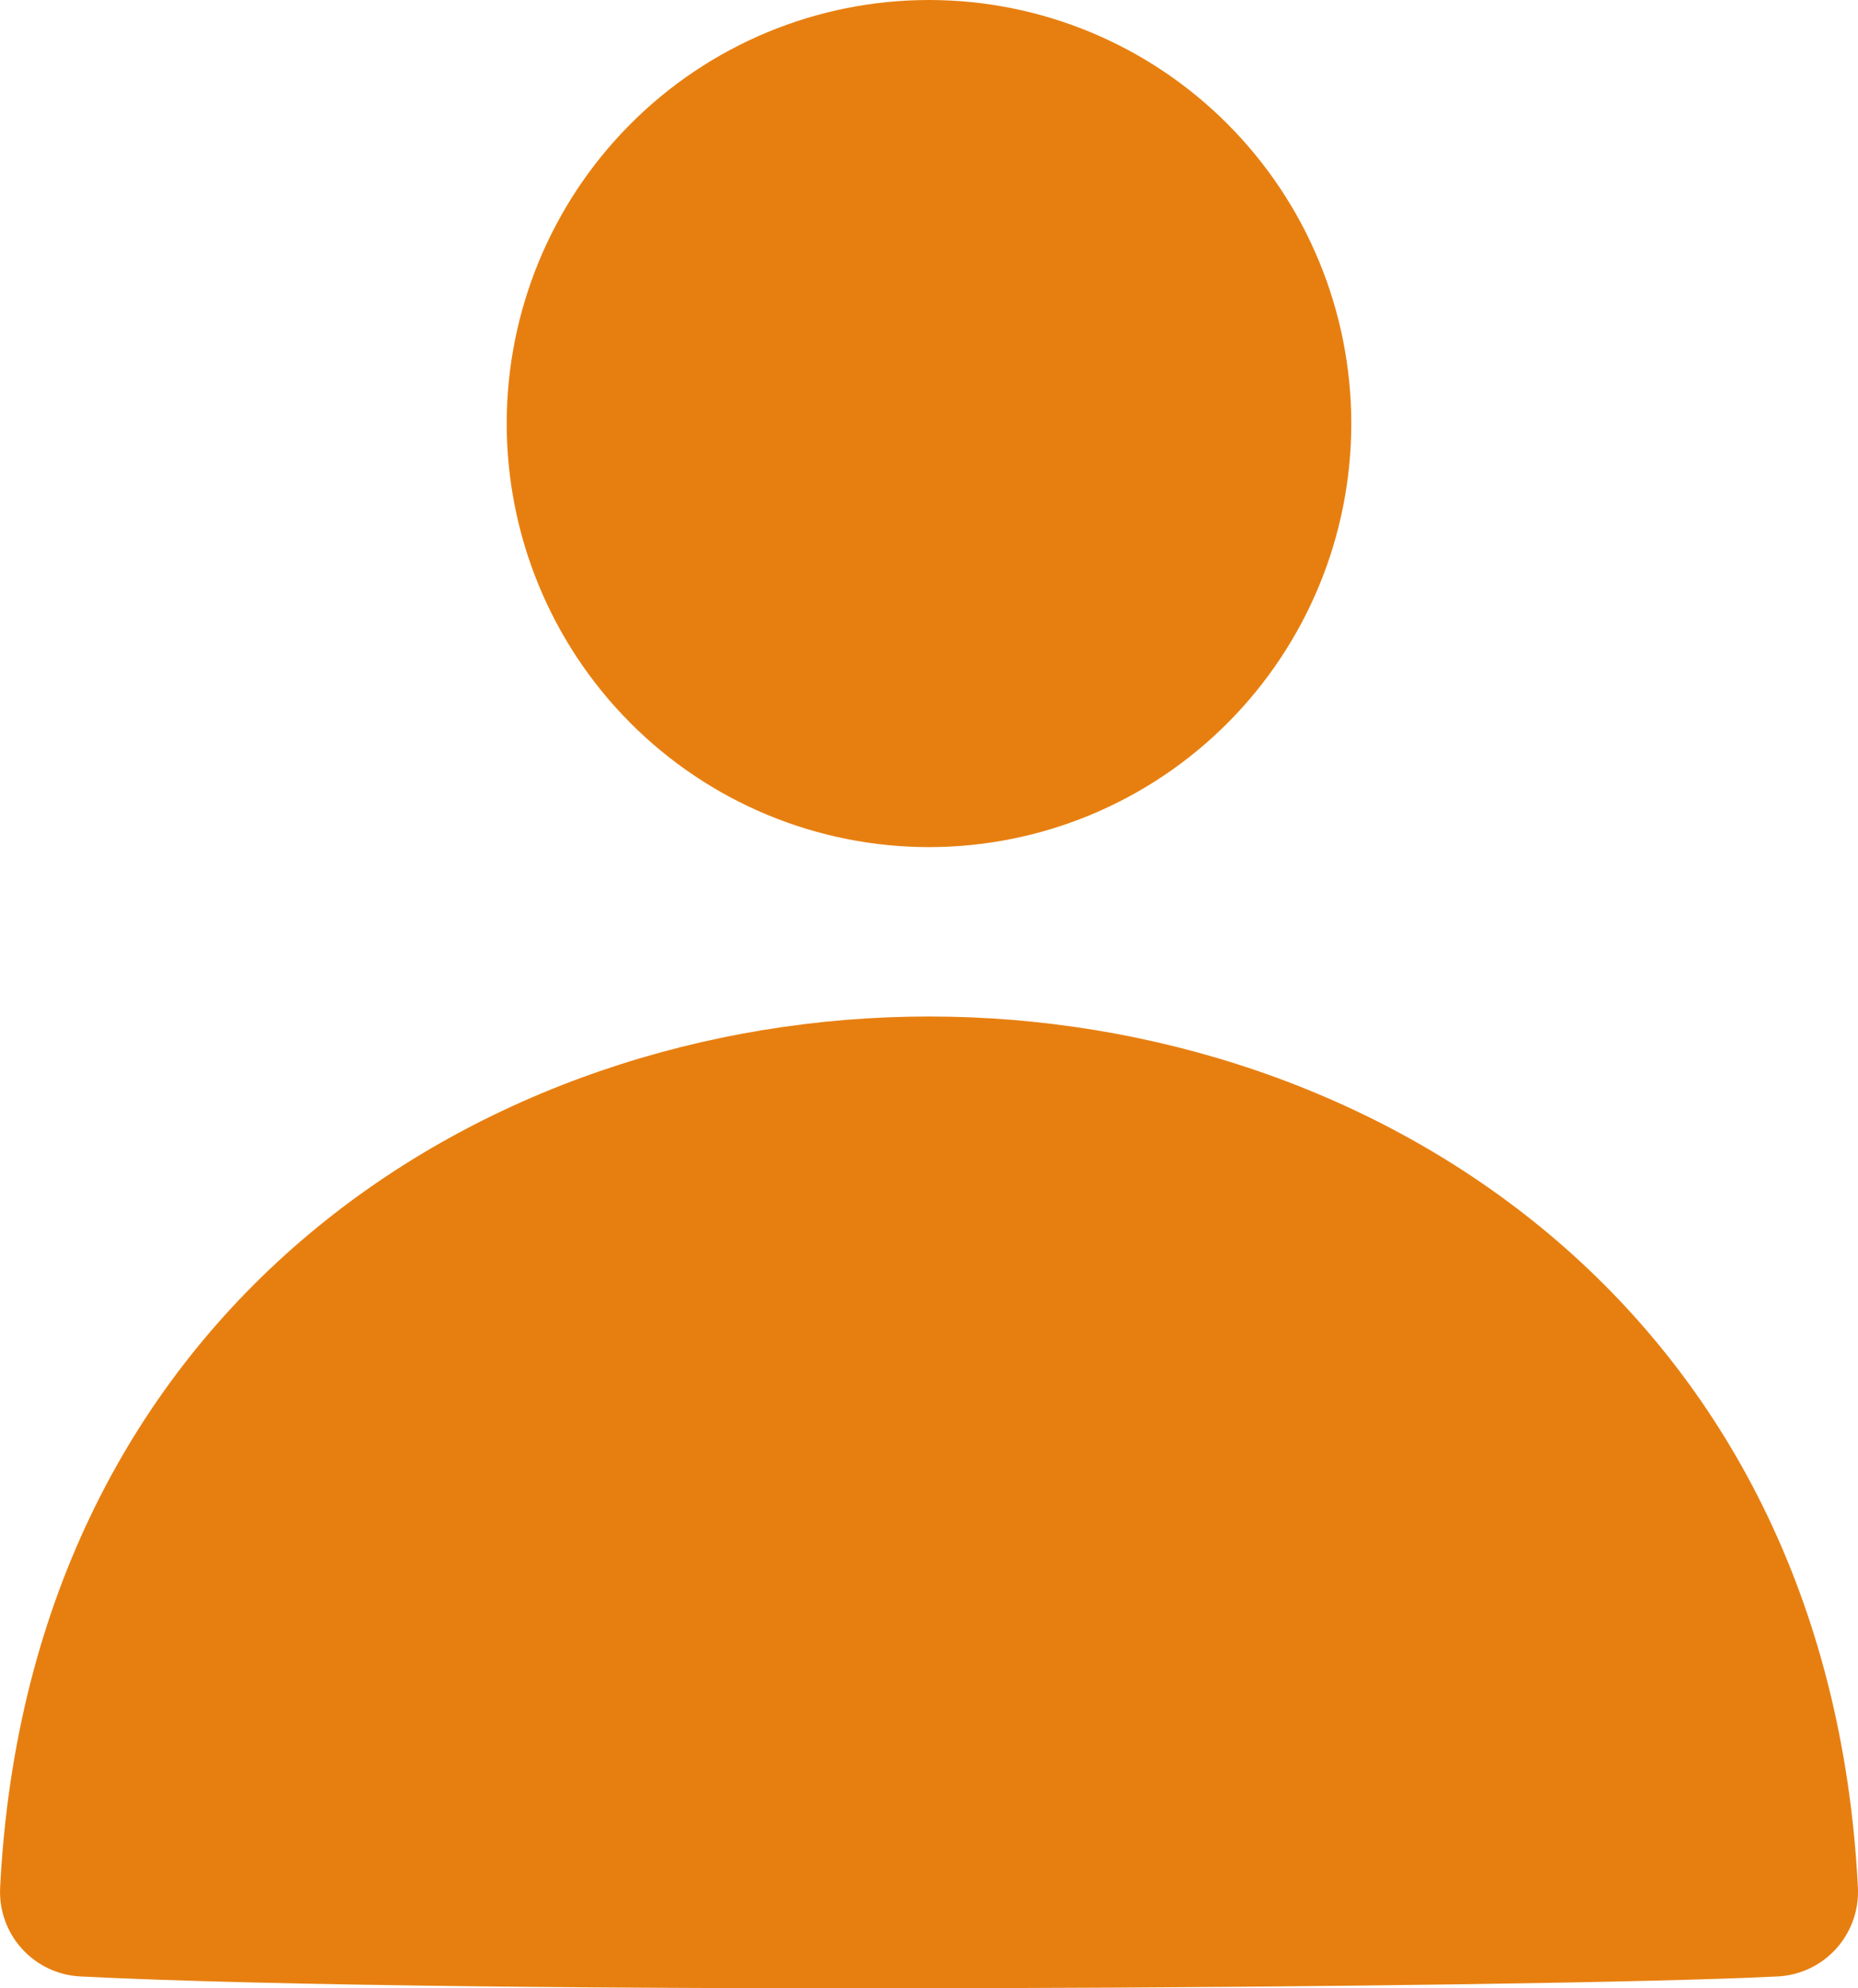 <svg width="43" height="46" viewBox="0 0 43 46" fill="none" xmlns="http://www.w3.org/2000/svg">
<path d="M21.5 23.517C31.773 23.517 42.315 30.214 42.998 43.669C43.024 44.187 42.844 44.695 42.497 45.081C42.15 45.466 41.664 45.698 41.147 45.725C35.727 46.002 10.622 46.172 1.855 45.725C1.338 45.699 0.852 45.467 0.504 45.081C0.157 44.696 -0.024 44.188 0.003 43.669C0.685 30.217 11.227 23.517 21.5 23.517ZM21.5 0C18.908 0 16.422 1.032 14.59 2.87C12.757 4.708 11.727 7.2 11.727 9.799C11.727 12.398 12.757 14.89 14.59 16.727C16.422 18.565 18.908 19.598 21.5 19.598C24.092 19.598 26.578 18.565 28.41 16.727C30.243 14.89 31.273 12.398 31.273 9.799C31.273 7.2 30.243 4.708 28.41 2.87C26.578 1.032 24.092 0 21.5 0Z" fill="#E77F10"/>
</svg>
